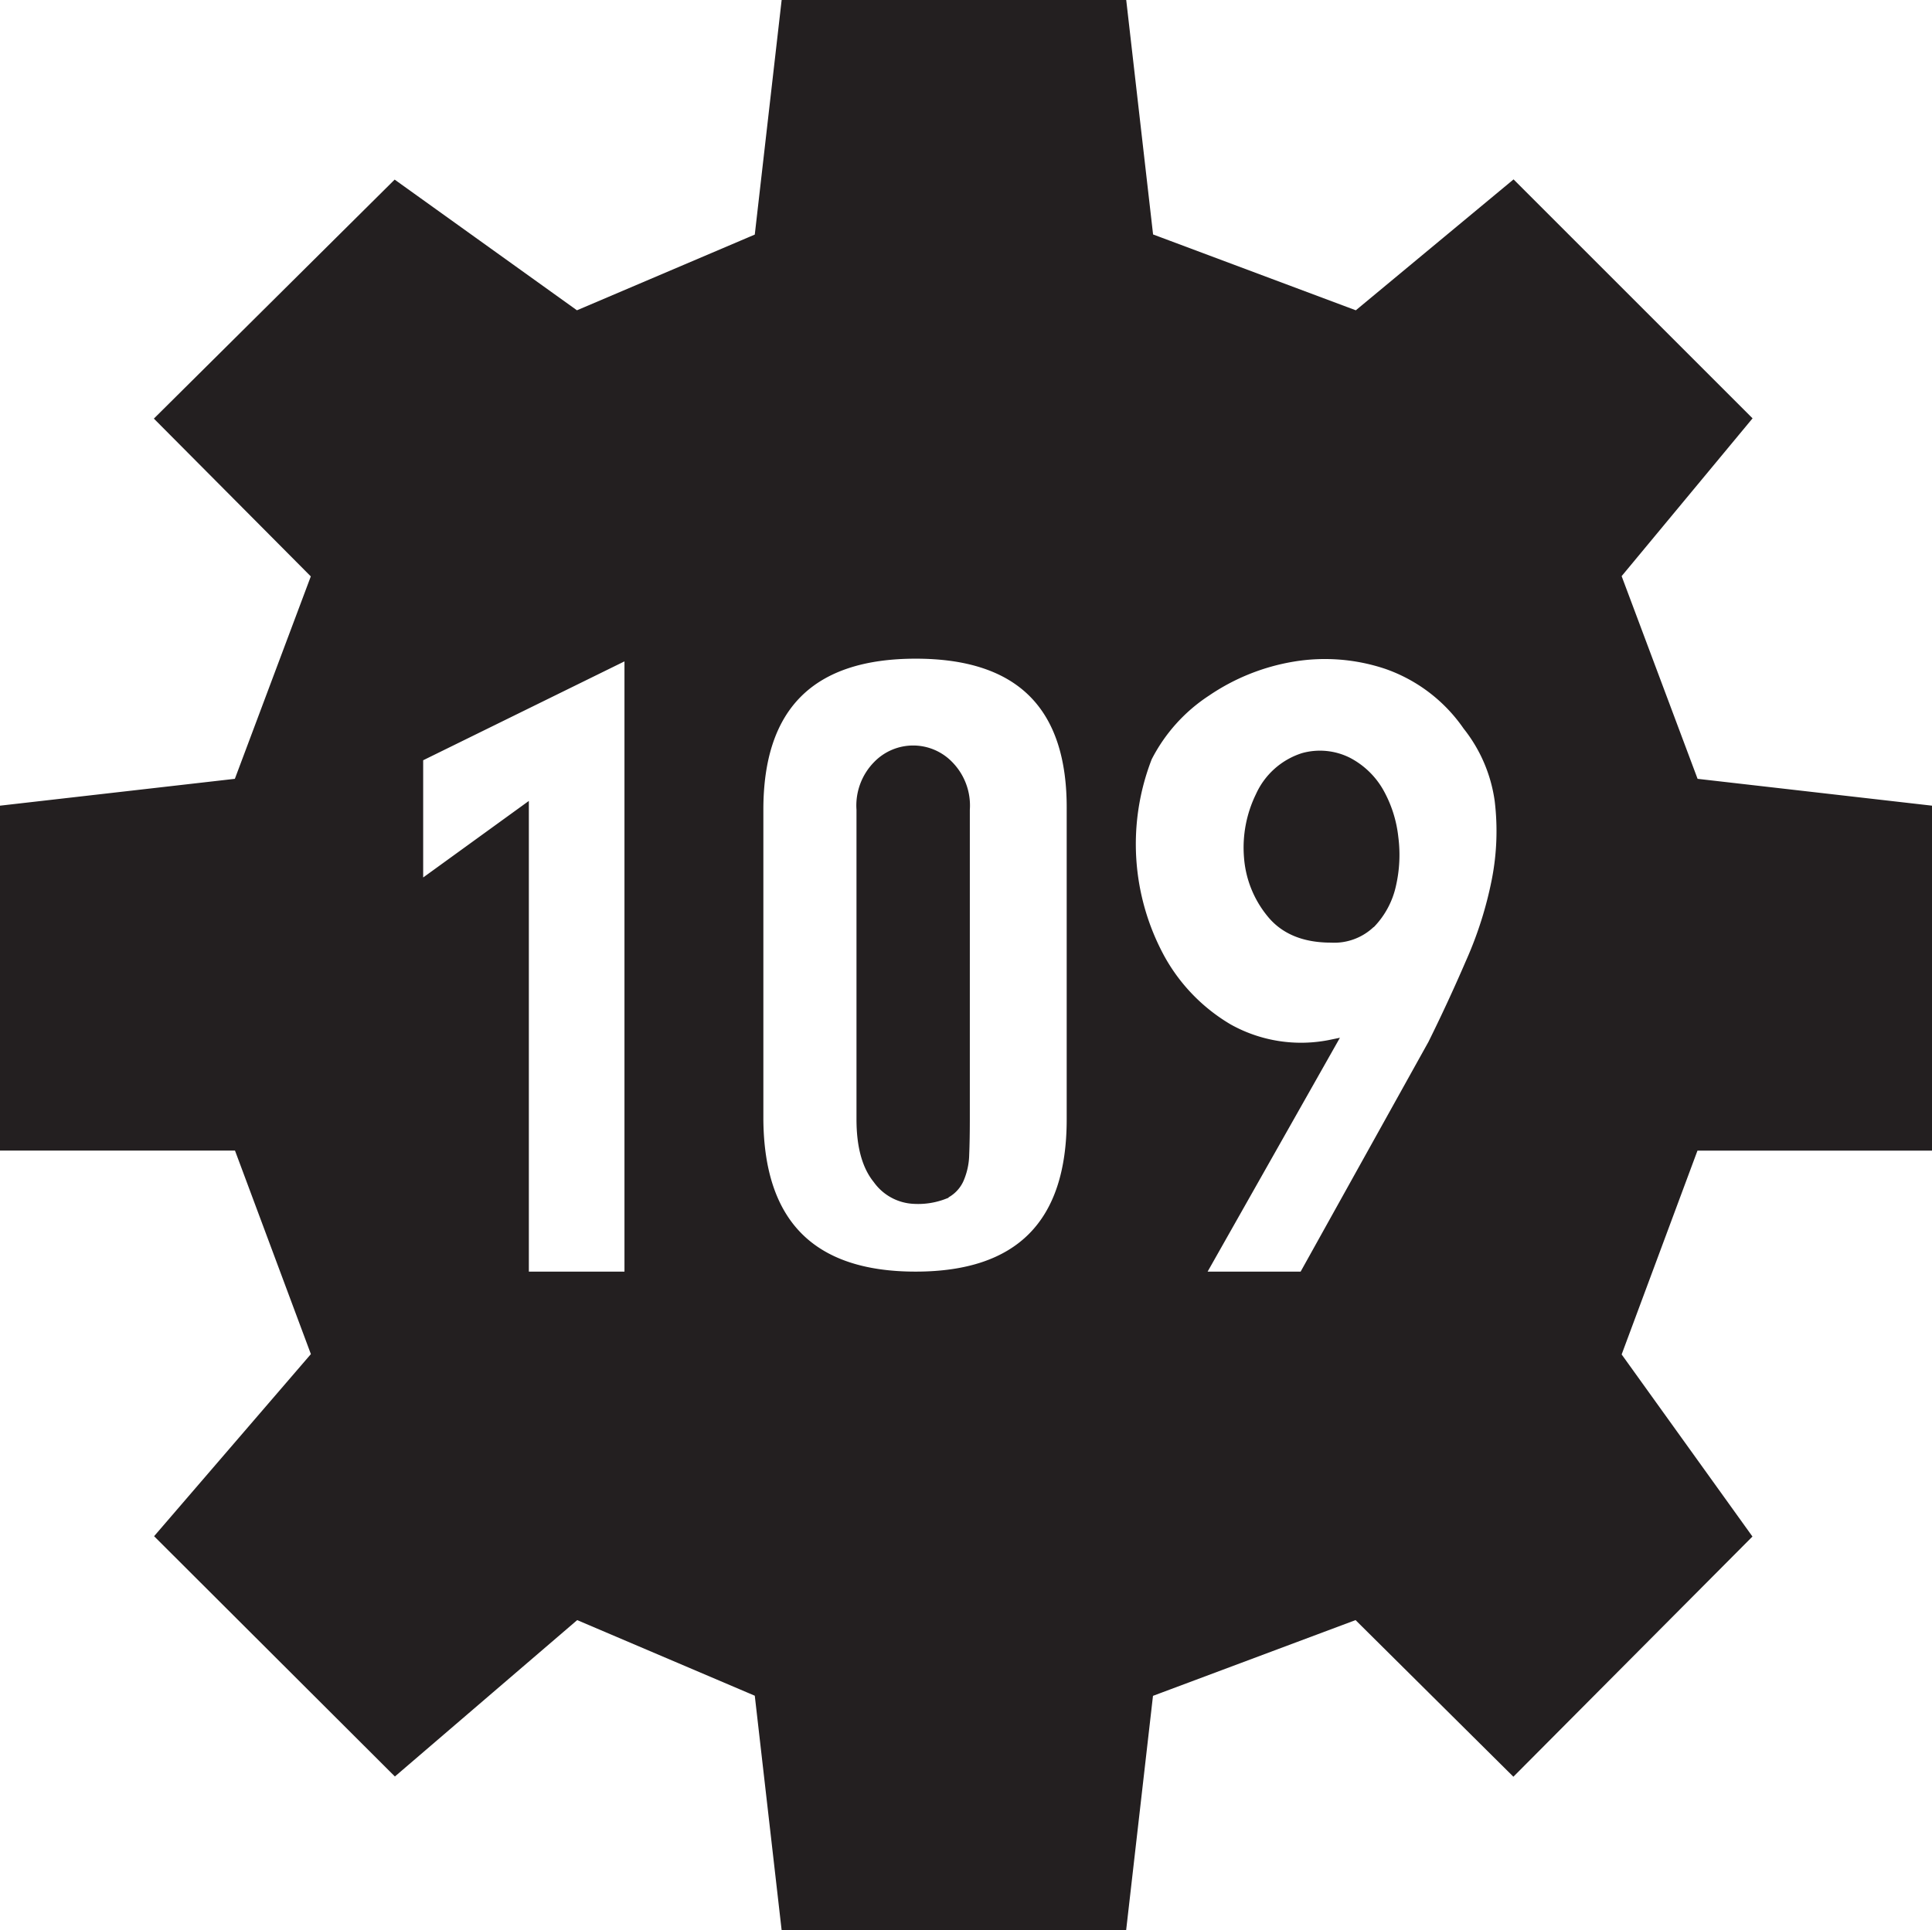 <svg id="Layer_11" data-name="Layer 11" xmlns="http://www.w3.org/2000/svg" viewBox="0 0 217 216.86"><defs><style>.cls-1{fill:#231f20;stroke:#231f20;stroke-miterlimit:10;}</style></defs><title>FBG Vault 109 icon</title><path class="cls-1" d="M51.65,89.67l23.61-11.6v69.86H63.52V95.53l-11.87,8.6V89.67Zm38.21,5.87q0-17.46,17.6-17.47t17.47,17.47v34.79q0,17.6-17.47,17.6t-17.6-17.6V95.53Zm43.66-5.87a19.26,19.26,0,0,1,6.62-7.37,24.34,24.34,0,0,1,9.69-3.89,21.83,21.83,0,0,1,10.51.82,18.29,18.29,0,0,1,9.07,6.89A17.28,17.28,0,0,1,173,94.51a28.69,28.69,0,0,1-.34,9,43.23,43.23,0,0,1-2.93,9.21q-2,4.64-4.23,9.14L151,147.93h-11.6l14.74-26.06a16.71,16.71,0,0,1-11.53-1.77,20.73,20.73,0,0,1-7.64-7.85A26.85,26.85,0,0,1,133.52,89.67ZM5.12,95.53v37.8H31.36l8.75,23.47L22.61,177.13,49,203.47,69.36,186l20.5,8.73,3,26.2h37.8l3-26.2L157,186l17.6,17.47,26.2-26.33-14.6-20.33,8.73-23.47h26.2V95.53l-26.2-3L186.19,69.2l14.6-17.6-26.2-26.2L157,40l-23.33-8.73-3-26.2H92.86l-3,26.2L69.36,40,49,25.4,22.61,51.6,40.11,69.2,31.36,92.53Zm105.54,43.25a3.46,3.46,0,0,0,1.71-1.71,7.3,7.3,0,0,0,.61-2.8q0.07-1.64.07-4V95.53a6.46,6.46,0,0,0-1.84-5,5.6,5.6,0,0,0-8.05,0,6.46,6.46,0,0,0-1.84,5v34.79q0,4.5,1.84,6.75a5.33,5.33,0,0,0,4.16,2.25A8.09,8.09,0,0,0,110.66,138.79Zm48-30.5a9.06,9.06,0,0,0,2.25-4.23,15.15,15.15,0,0,0,.27-5.39,13.32,13.32,0,0,0-1.64-5.12A8.68,8.68,0,0,0,156,90.14a7,7,0,0,0-5-.48A8,8,0,0,0,146.14,94a13.18,13.18,0,0,0-1.3,6.82,11.27,11.27,0,0,0,2.52,6.35q2.25,2.8,6.75,2.8A5.94,5.94,0,0,0,158.63,108.29Z" transform="translate(-4.62 -4.57)"/></svg>